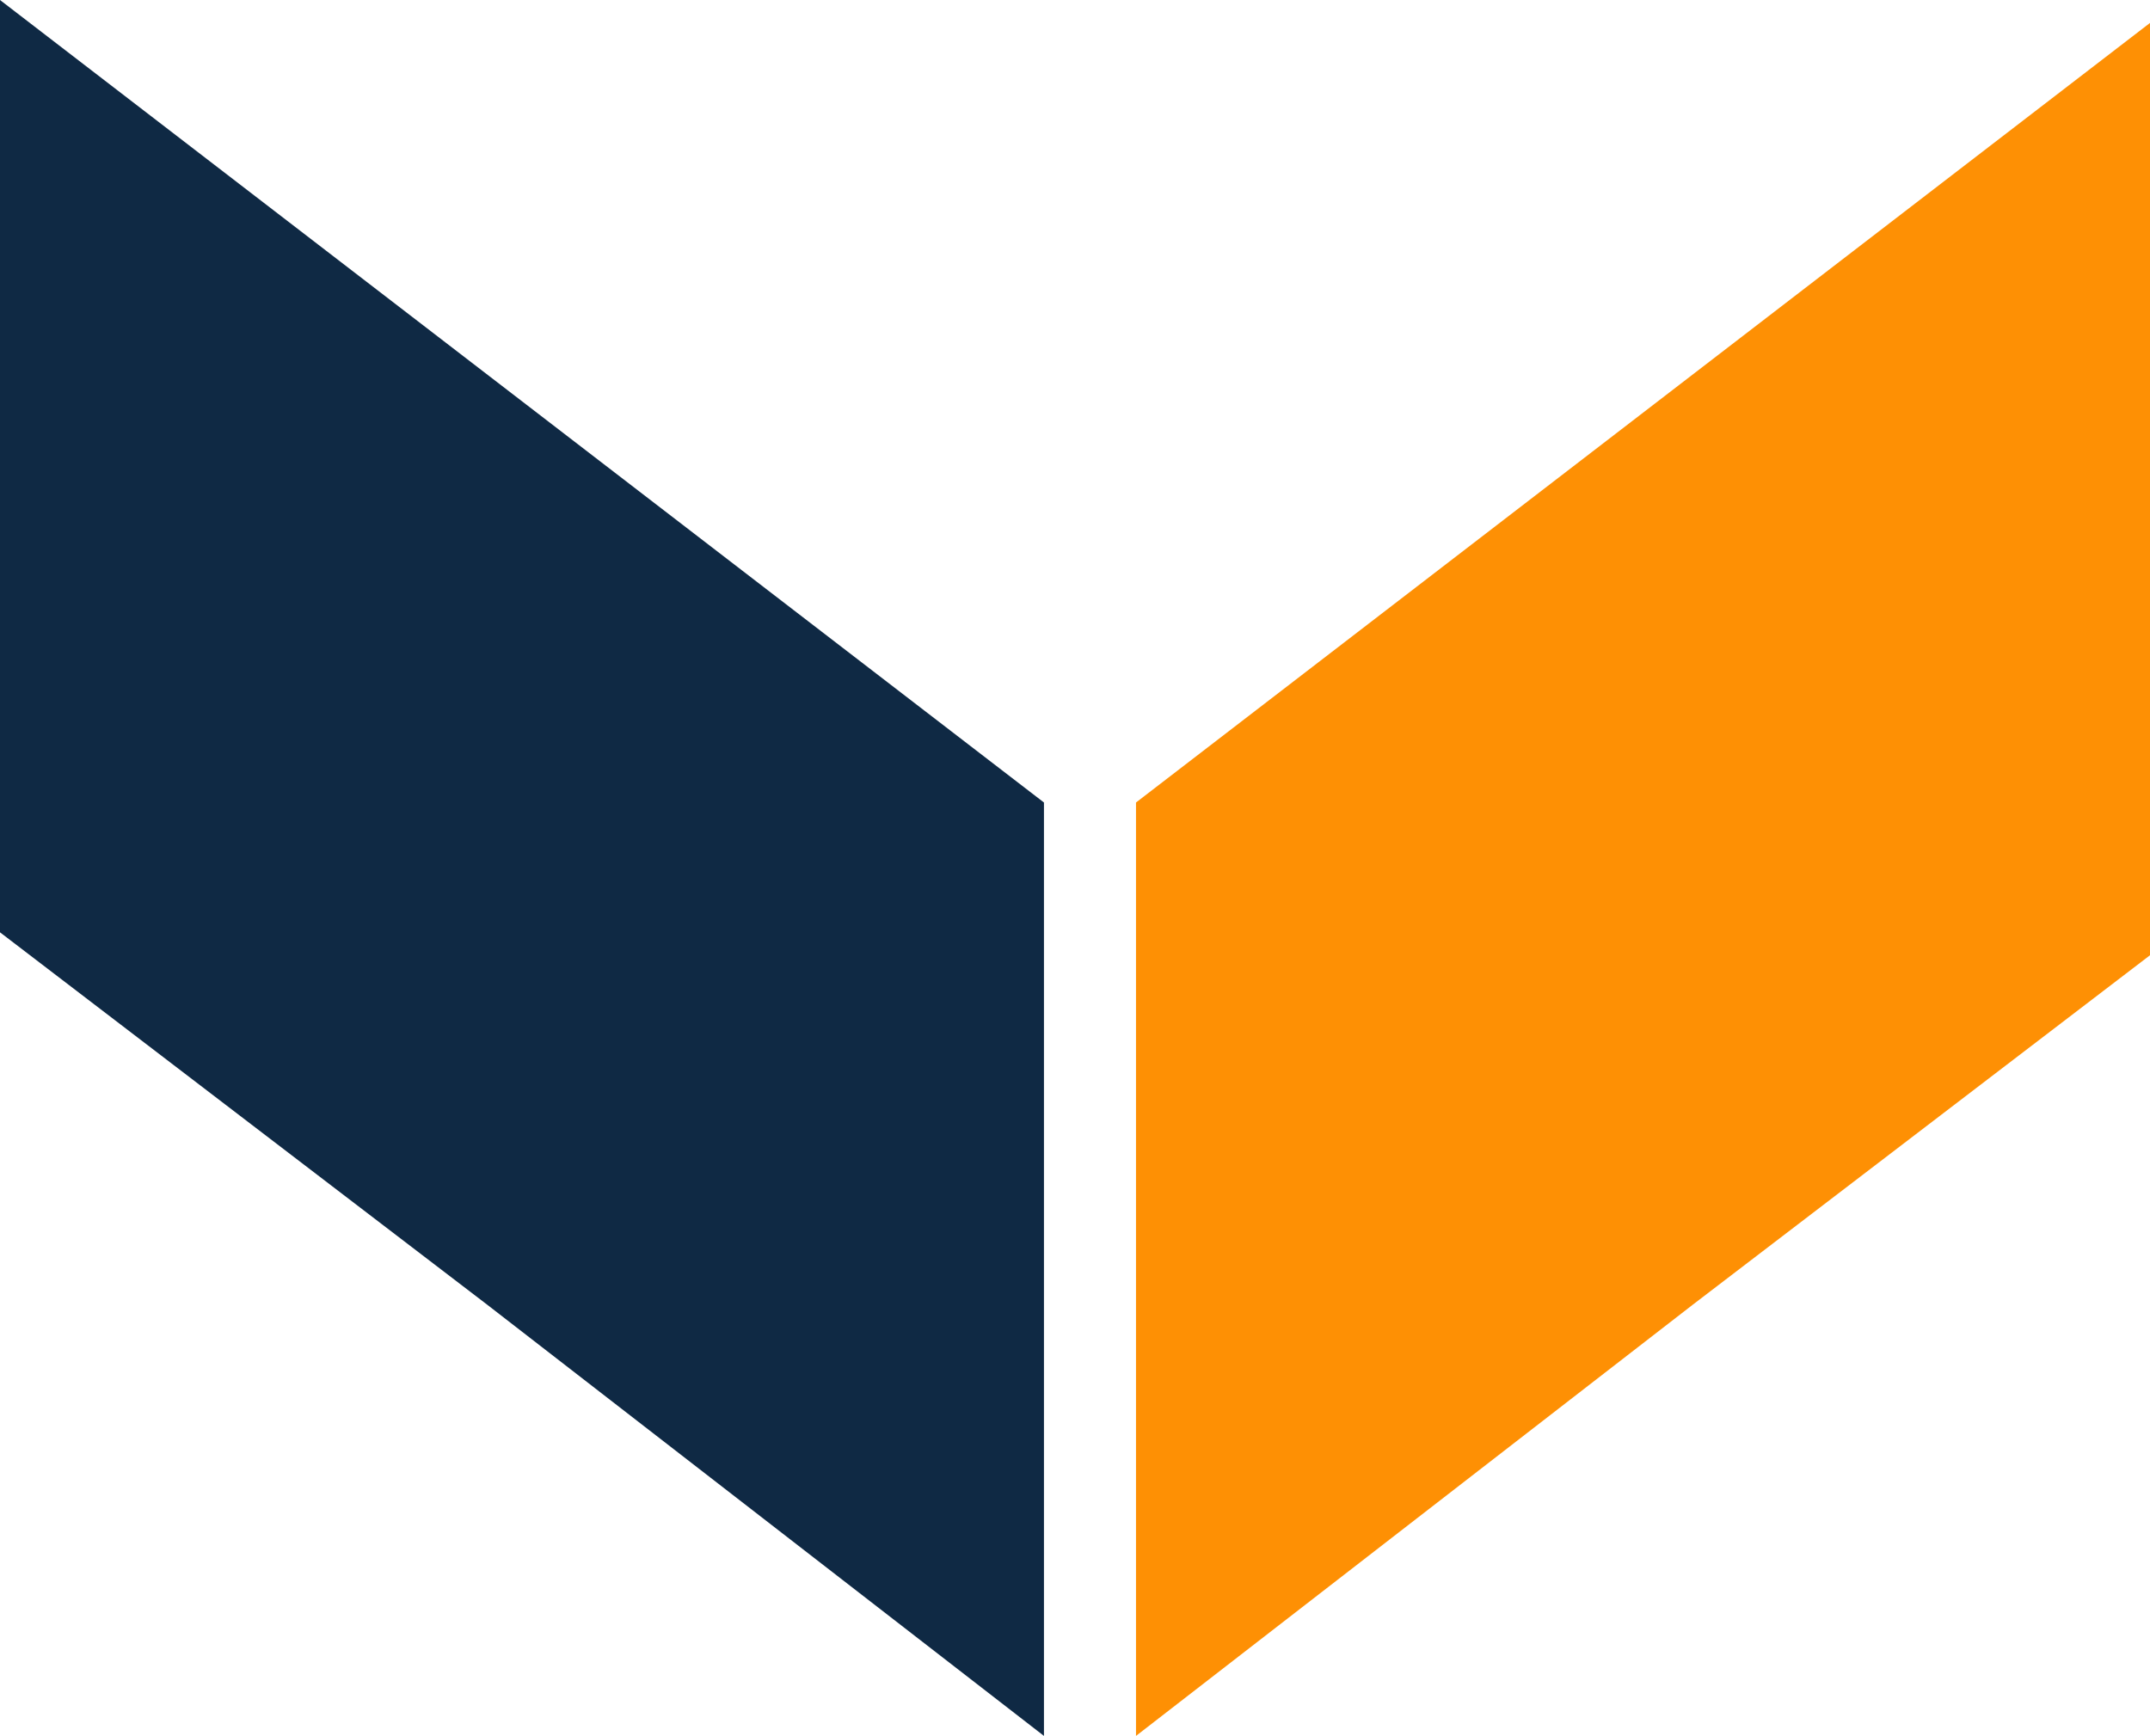 <svg xmlns="http://www.w3.org/2000/svg" xmlns:xlink="http://www.w3.org/1999/xlink" id="Layer_1" x="0px" y="0px" viewBox="0 0 1062.13 857.73" style="enable-background:new 0 0 1062.13 857.73;" xml:space="preserve"><style type="text/css">	.st0{fill:#FFFFFF;}	.st1{fill:#0F2944;}	.st2{fill:#FE9004;}	.st3{fill:#282828;}</style><g>	<g>		<g>			<polygon class="st2" points="1062.13,11.33 1062.13,472 836.26,644.66 561.2,857.73 561.2,396.53    "></polygon>			<polygon class="st1" points="515.73,396.53 515.73,857.73 240.67,644.66 0,460.67 0,0    "></polygon>		</g>	</g></g></svg>